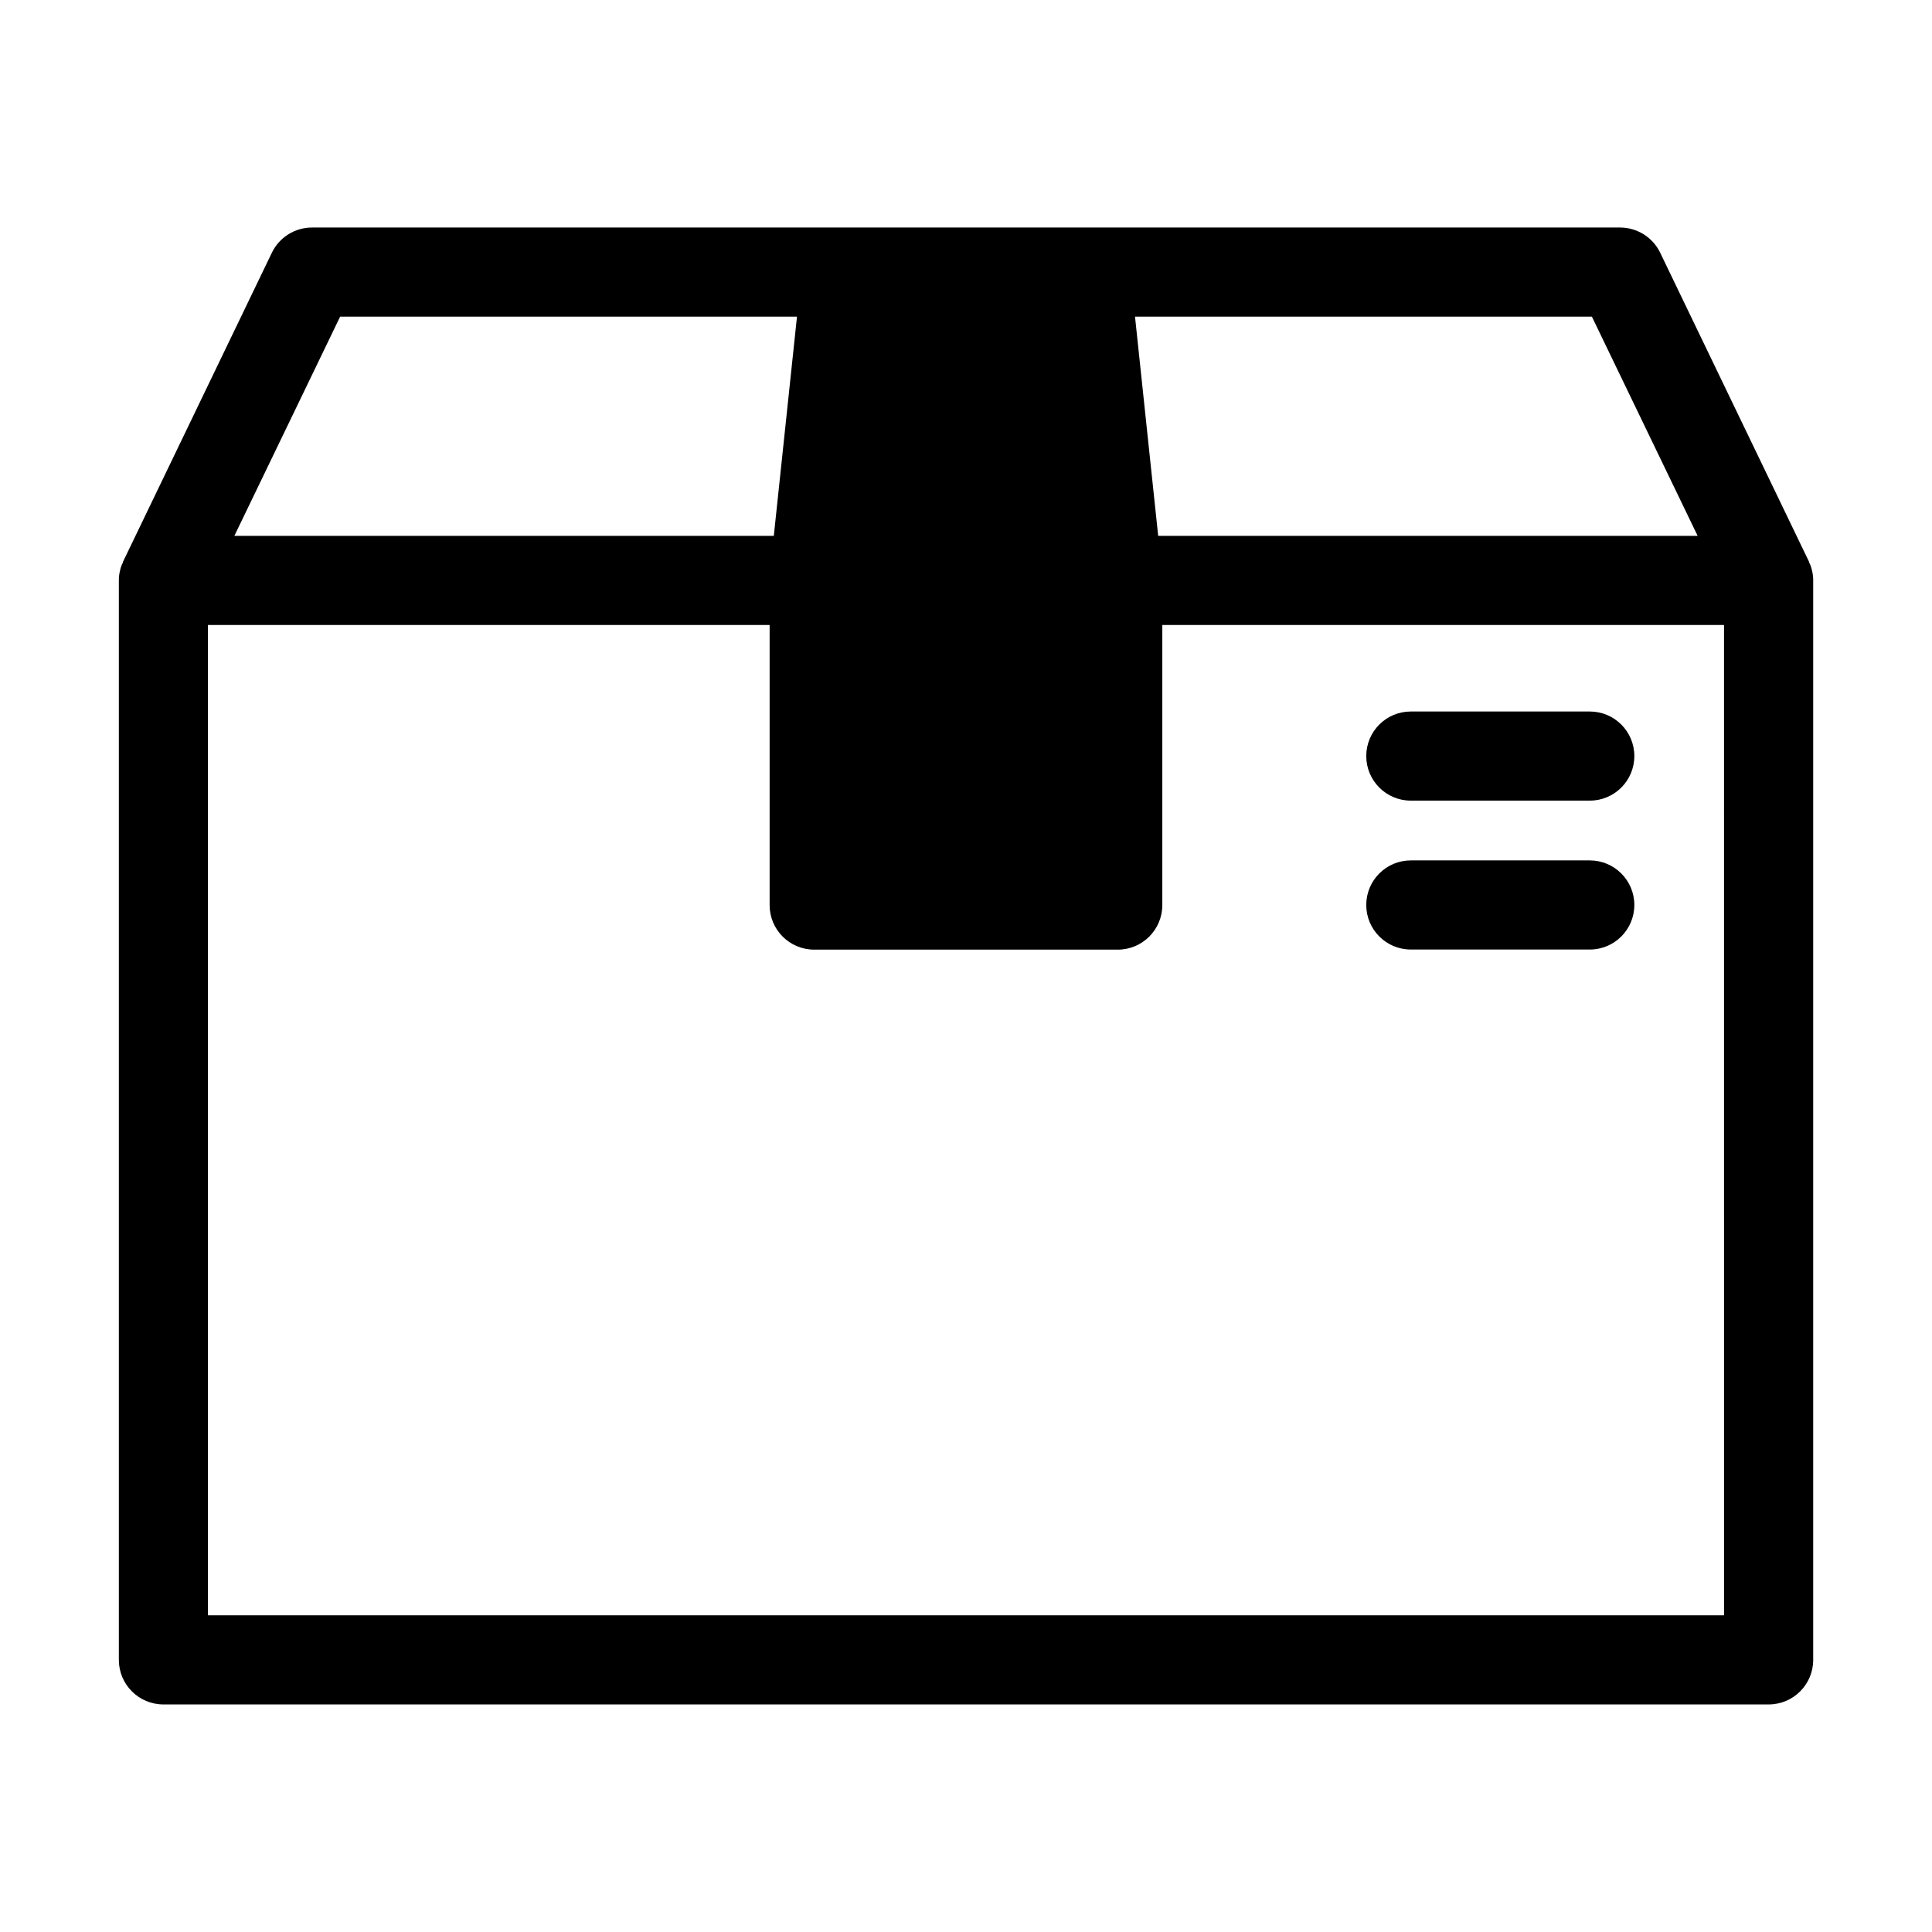 <?xml version="1.0" encoding="UTF-8"?>
<!-- Uploaded to: ICON Repo, www.svgrepo.com, Generator: ICON Repo Mixer Tools -->
<svg fill="#000000" width="800px" height="800px" version="1.1" viewBox="144 144 512 512" xmlns="http://www.w3.org/2000/svg">
 <path d="m624.2 295.22c-0.145-0.773-0.41-1.516-0.789-2.203 0.012-0.113-0.016-0.223-0.078-0.316l-39.359-81.711c-1.965-4.086-6.094-6.688-10.629-6.691h-346.68c-4.531 0.004-8.664 2.606-10.625 6.691l-39.359 81.711h-0.004c-0.062 0.094-0.09 0.203-0.078 0.316-0.379 0.688-0.645 1.43-0.785 2.203-0.223 0.848-0.328 1.723-0.316 2.598v286.07c0 6.519 5.285 11.805 11.809 11.805h425.4c6.523 0 11.809-5.285 11.809-11.805v-286.07c0.012-0.875-0.094-1.75-0.312-2.598zm-58.332-67.305 28.023 58.094h-142.96l-6.141-58.094zm-331.73 0h121.07l-6.141 58.094h-142.96zm366.75 344.16h-401.79v-262.45h148.86v74.234-0.004c0 6.523 5.285 11.809 11.809 11.809h80.449c6.523 0 11.809-5.285 11.809-11.809v-74.23h148.86zm-94.816-227.71c0-6.523 5.285-11.809 11.809-11.809h47.43c6.519 0 11.805 5.285 11.805 11.809 0 6.519-5.285 11.809-11.805 11.809h-47.43c-6.523 0-11.809-5.289-11.809-11.809zm71.043 39.461c0 6.523-5.285 11.809-11.805 11.809h-47.43c-6.523 0-11.809-5.285-11.809-11.809 0-6.519 5.285-11.809 11.809-11.809h47.43c6.519 0 11.805 5.289 11.805 11.809z"/>
</svg>